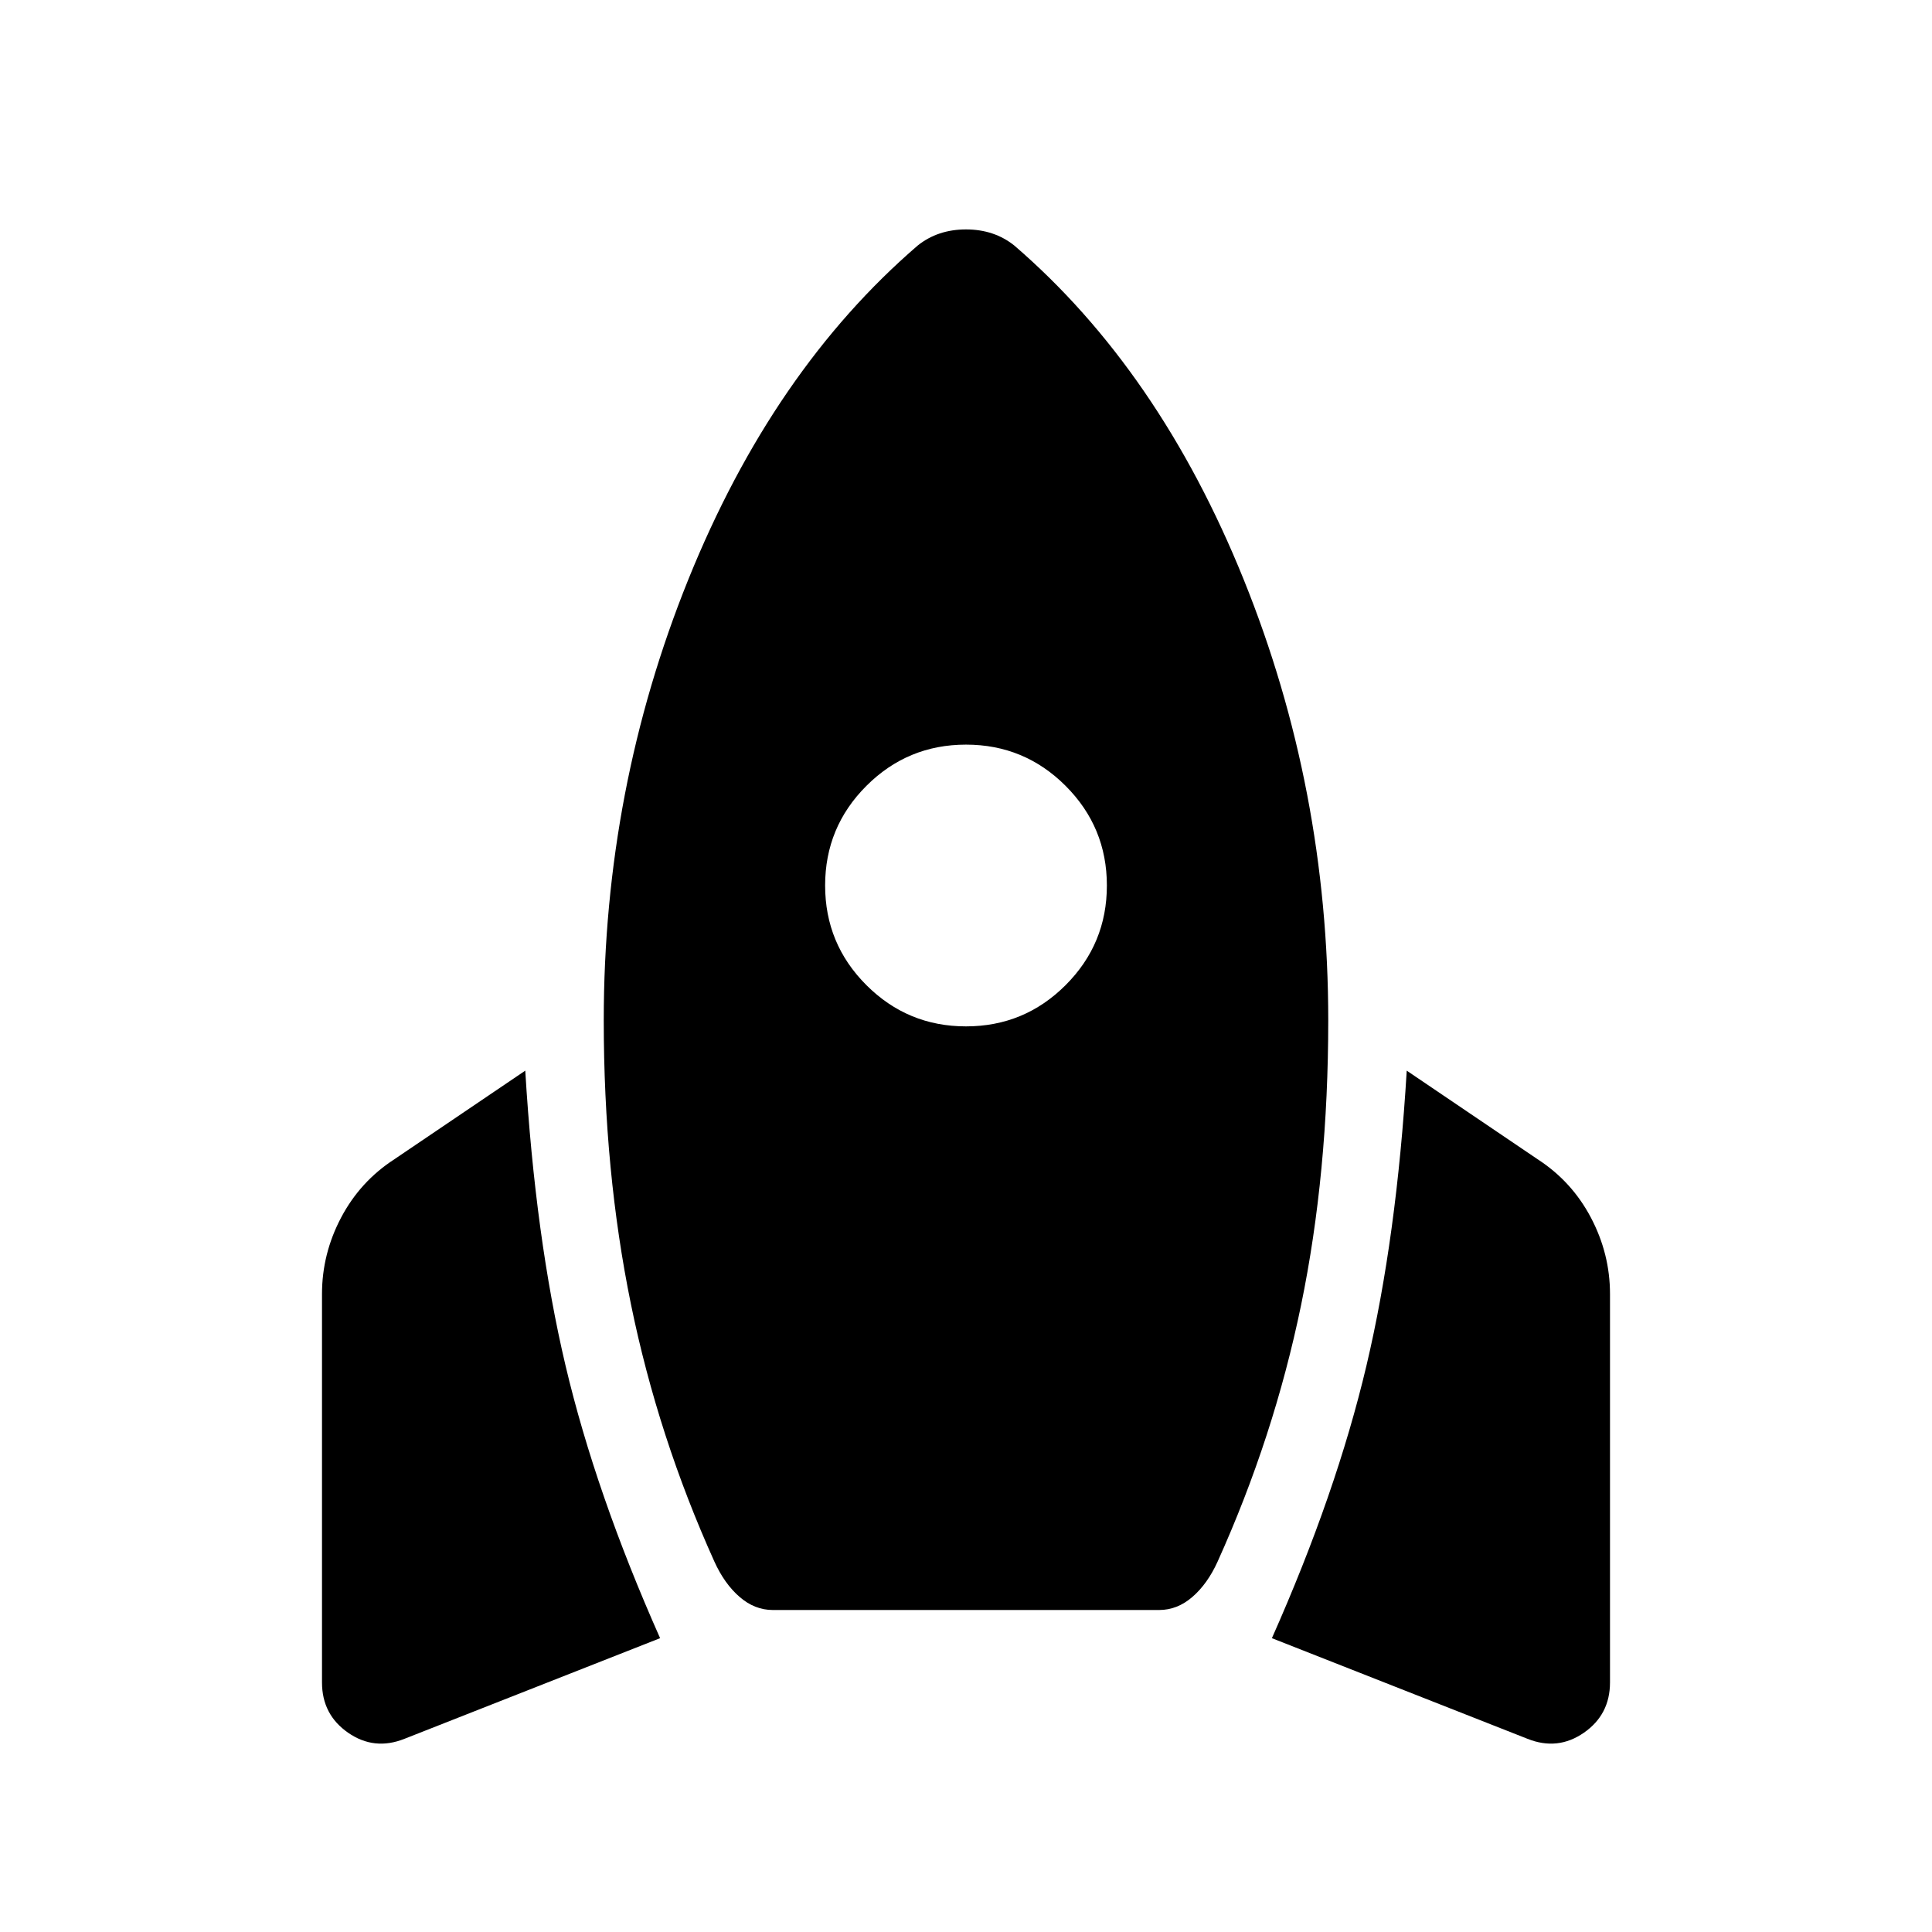 <svg xmlns="http://www.w3.org/2000/svg" width="48" height="48" viewBox="0 -960 960 960"><path d="M201-96q-15 6-28-3t-13-25v-193q0-20 9.5-38t26.5-29l65-44q5 83 20 146.5T328-146L201-96Zm183-64q-9 0-16.5-6.5T355-184q-28-62-41.5-128T300-453q0-115 42-219t114-166q5-4 11-6t13-2q7 0 13 2t11 6q72 62 114 166t42 219q0 76-13.5 141.5T605-184q-5 11-12.5 17.5T576-160H384Zm96-290q29 0 49.5-20.5T550-520q0-29-20.5-49.5T480-590q-29 0-49.5 20.5T410-520q0 29 20.5 49.5T480-450ZM759-96l-127-50q32-72 47-135.5T699-428l65 44q17 11 26.5 29t9.5 38v193q0 16-13 25t-28 3Z"/></svg>